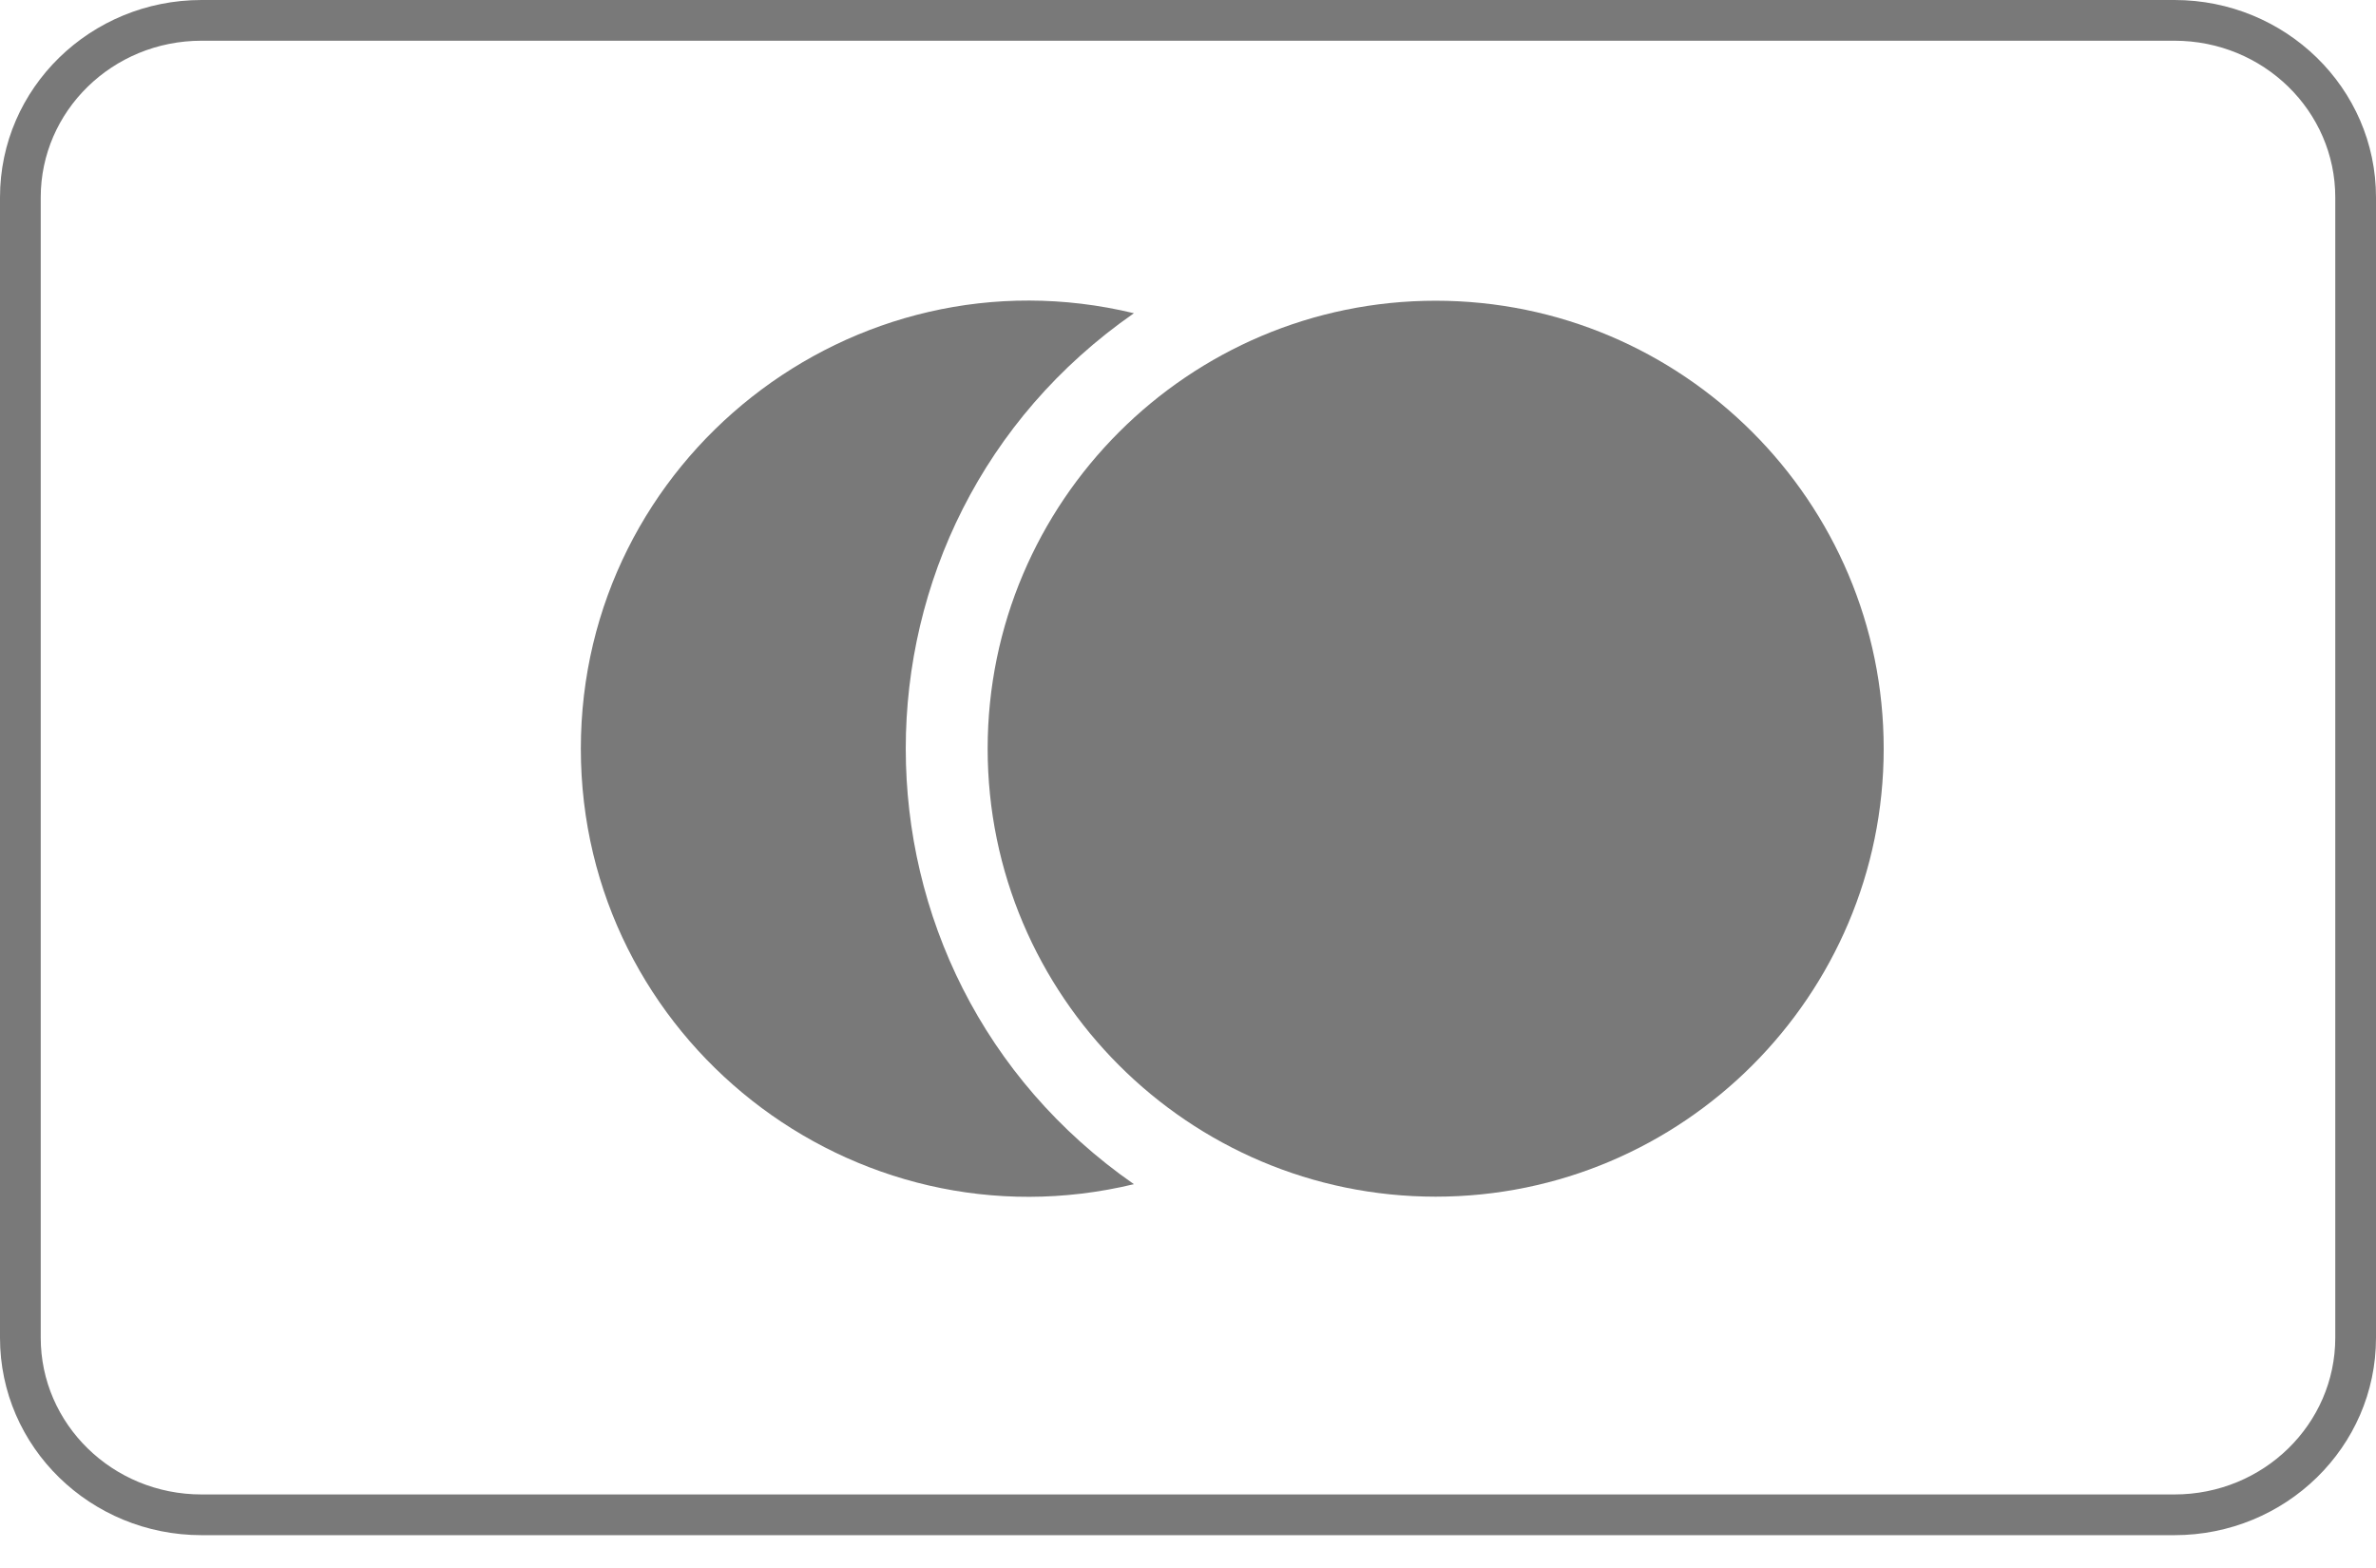 <?xml version="1.0" encoding="UTF-8"?> <svg xmlns="http://www.w3.org/2000/svg" width="50" height="33" viewBox="0 0 50 33" fill="none"><path fill-rule="evenodd" clip-rule="evenodd" d="M0 4.153C0 1.85 1.908 0 4.241 0H45.759C48.092 0 50 1.85 50 4.153V28.155C50 30.459 48.092 32.309 45.759 32.309H4.241C1.908 32.309 0 30.459 0 28.155V4.153ZM4.241 0.857C2.363 0.857 0.857 2.342 0.857 4.153V28.155C0.857 29.966 2.363 31.452 4.241 31.452H45.759C47.637 31.452 49.143 29.966 49.143 28.155V4.153C49.143 2.342 47.637 0.857 45.759 0.857H4.241Z" fill="#797979"></path><path d="M30.212 25.185C25.014 25.185 20.784 20.956 20.784 15.757C20.784 10.559 25.014 6.329 30.212 6.329C35.411 6.329 39.64 10.559 39.64 15.757C39.64 20.956 35.411 25.185 30.212 25.185Z" fill="#797979"></path><path d="M23.862 24.922C17.943 26.35 12.223 21.853 12.223 15.757C12.223 9.668 17.936 5.162 23.862 6.592C17.459 11.044 17.461 20.472 23.862 24.922Z" fill="#797979"></path></svg> 